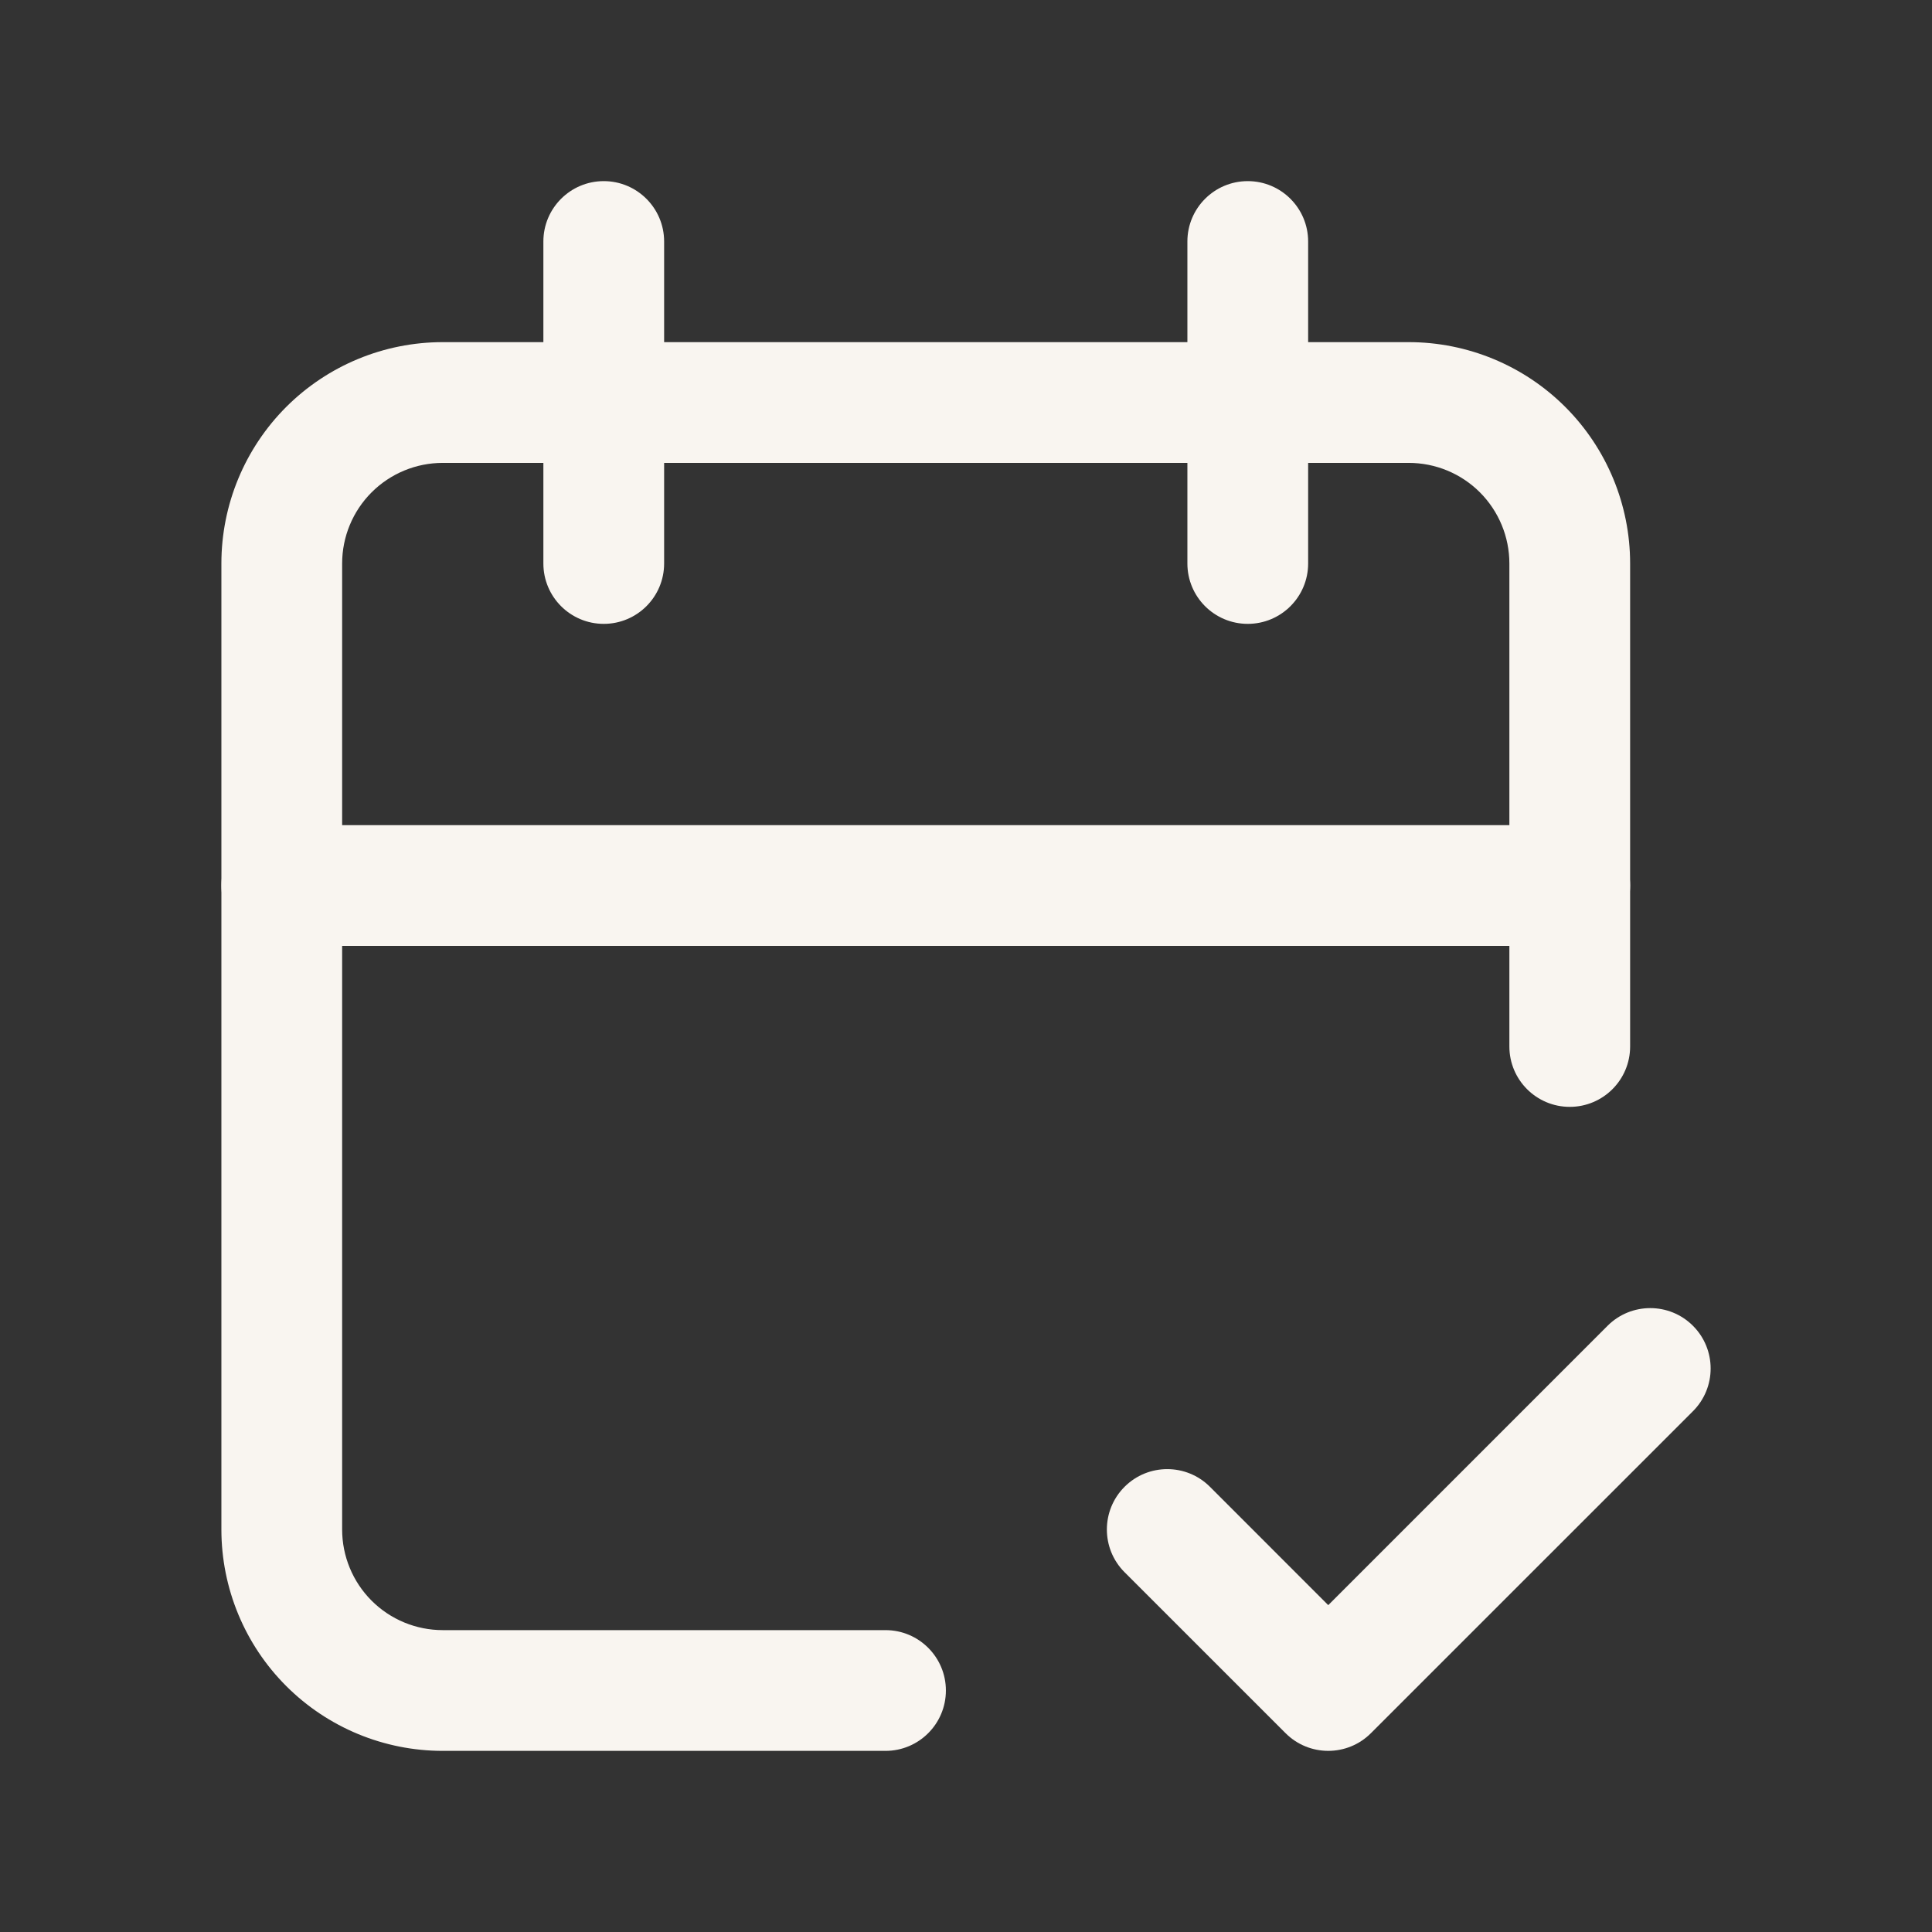 <svg width="44" height="44" viewBox="0 0 44 44" fill="none" xmlns="http://www.w3.org/2000/svg">
<rect x="0" y="0" width="44" height="44" fill="#333333" stroke="none"/>
<path fill-rule="evenodd" clip-rule="evenodd" d="M10.083 10.542C9.476 10.542 8.893 10.783 8.463 11.213C8.033 11.643 7.792 12.226 7.792 12.833V34.833C7.792 35.441 8.033 36.024 8.463 36.454C8.893 36.884 9.476 37.125 10.083 37.125H20.167C20.926 37.125 21.542 37.741 21.542 38.5C21.542 39.259 20.926 39.875 20.167 39.875H10.083C8.746 39.875 7.464 39.344 6.518 38.398C5.573 37.453 5.042 36.17 5.042 34.833V12.833C5.042 11.496 5.573 10.214 6.518 9.268C7.464 8.323 8.746 7.792 10.083 7.792H32.083C33.42 7.792 34.703 8.323 35.648 9.268C36.594 10.214 37.125 11.496 37.125 12.833V23.833C37.125 24.593 36.509 25.208 35.75 25.208C34.991 25.208 34.375 24.593 34.375 23.833V12.833C34.375 12.226 34.133 11.643 33.704 11.213C33.274 10.783 32.691 10.542 32.083 10.542H10.083Z" fill="#F9F5F0"/>
<path fill-rule="evenodd" clip-rule="evenodd" d="M28.417 4.125C29.176 4.125 29.792 4.741 29.792 5.5V12.833C29.792 13.593 29.176 14.208 28.417 14.208C27.657 14.208 27.042 13.593 27.042 12.833V5.5C27.042 4.741 27.657 4.125 28.417 4.125Z" fill="#F9F5F0"/>
<path fill-rule="evenodd" clip-rule="evenodd" d="M13.75 4.125C14.509 4.125 15.125 4.741 15.125 5.5V12.833C15.125 13.593 14.509 14.208 13.75 14.208C12.991 14.208 12.375 13.593 12.375 12.833V5.5C12.375 4.741 12.991 4.125 13.75 4.125Z" fill="#F9F5F0"/>
<path fill-rule="evenodd" clip-rule="evenodd" d="M5.042 20.167C5.042 19.407 5.657 18.792 6.417 18.792H35.75C36.509 18.792 37.125 19.407 37.125 20.167C37.125 20.926 36.509 21.542 35.75 21.542H6.417C5.657 21.542 5.042 20.926 5.042 20.167Z" fill="#F9F5F0"/>
<path fill-rule="evenodd" clip-rule="evenodd" d="M38.556 30.194C39.093 30.731 39.093 31.602 38.556 32.139L31.222 39.472C30.685 40.009 29.815 40.009 29.278 39.472L25.611 35.806C25.074 35.269 25.074 34.398 25.611 33.861C26.148 33.324 27.019 33.324 27.556 33.861L30.25 36.556L36.611 30.194C37.148 29.657 38.019 29.657 38.556 30.194Z" fill="#F9F5F0"/>
</svg>
